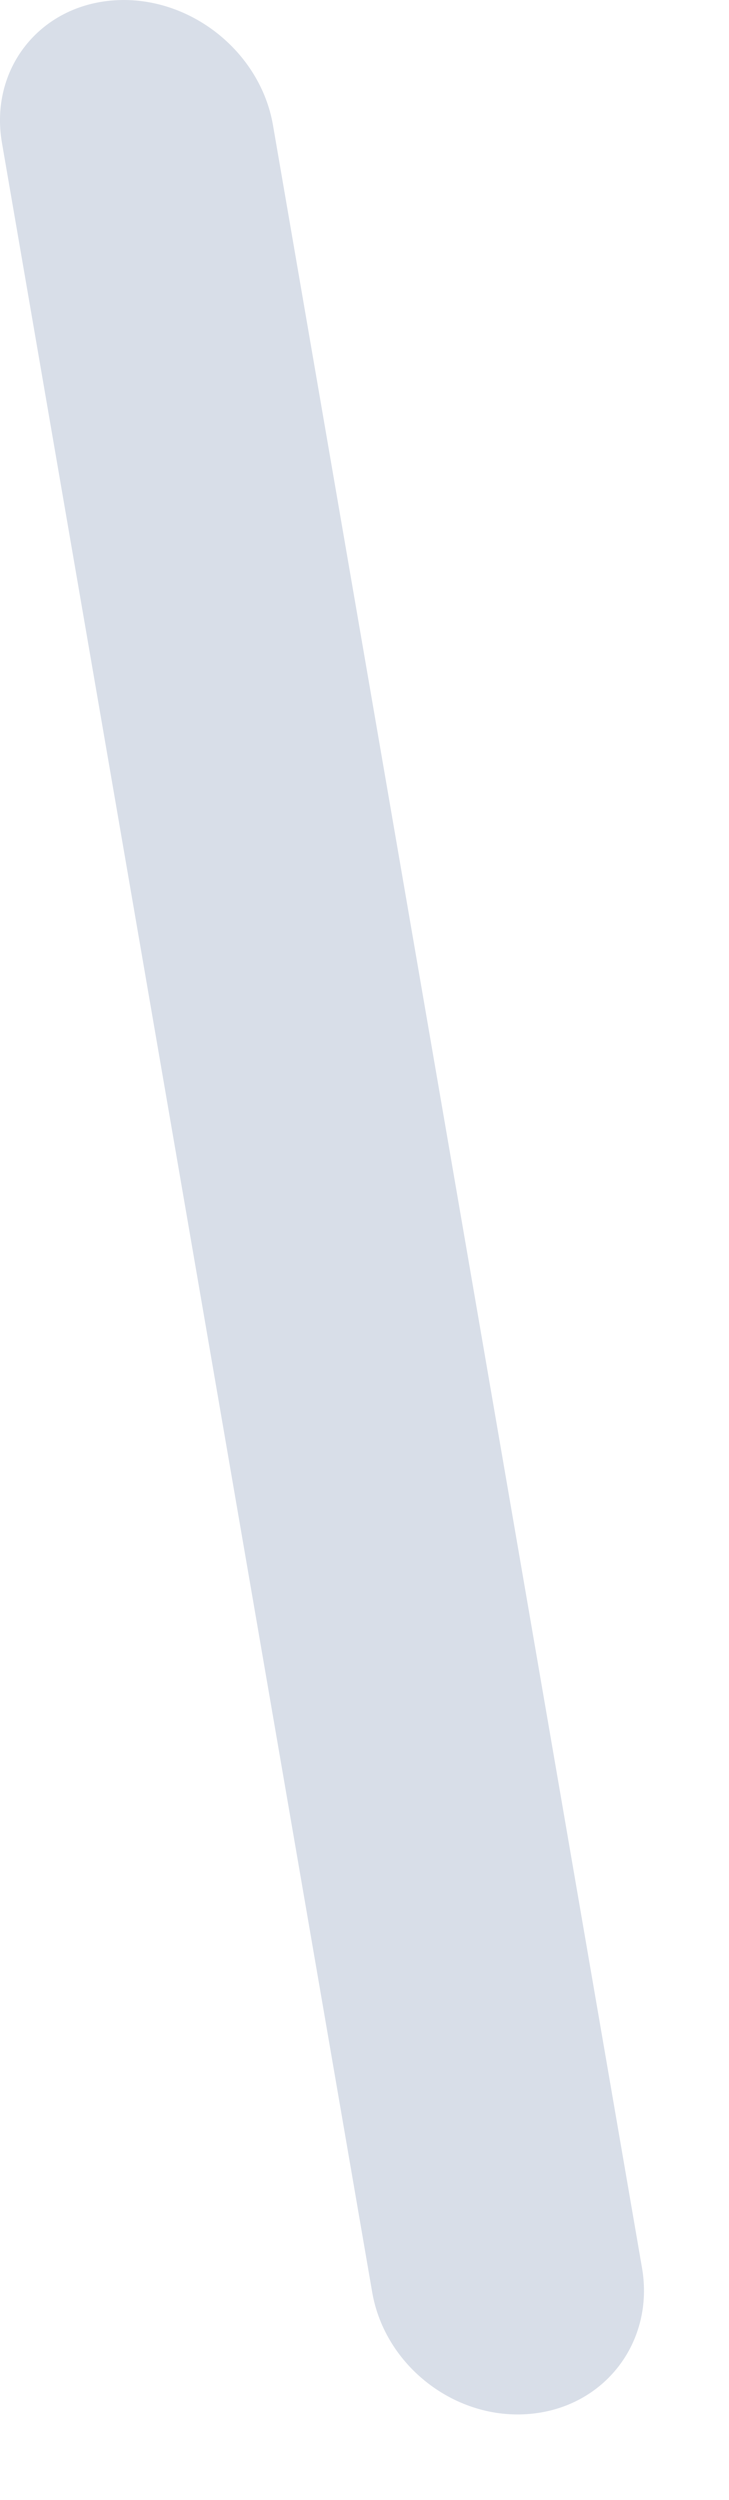 <?xml version="1.0" encoding="utf-8"?>
<svg xmlns="http://www.w3.org/2000/svg" fill="none" height="100%" overflow="visible" preserveAspectRatio="none" style="display: block;" viewBox="0 0 7 24" width="100%">
<path d="M1.1 0.003C0.381 0.05 -0.104 0.663 0.019 1.373L3.574 22.005C3.697 22.715 4.377 23.238 5.092 23.172C5.807 23.107 6.286 22.48 6.165 21.772L2.621 1.2C2.498 0.491 1.819 -0.044 1.101 0.003H1.1Z" fill="#D8DEE8" id="Vector"/>
</svg>